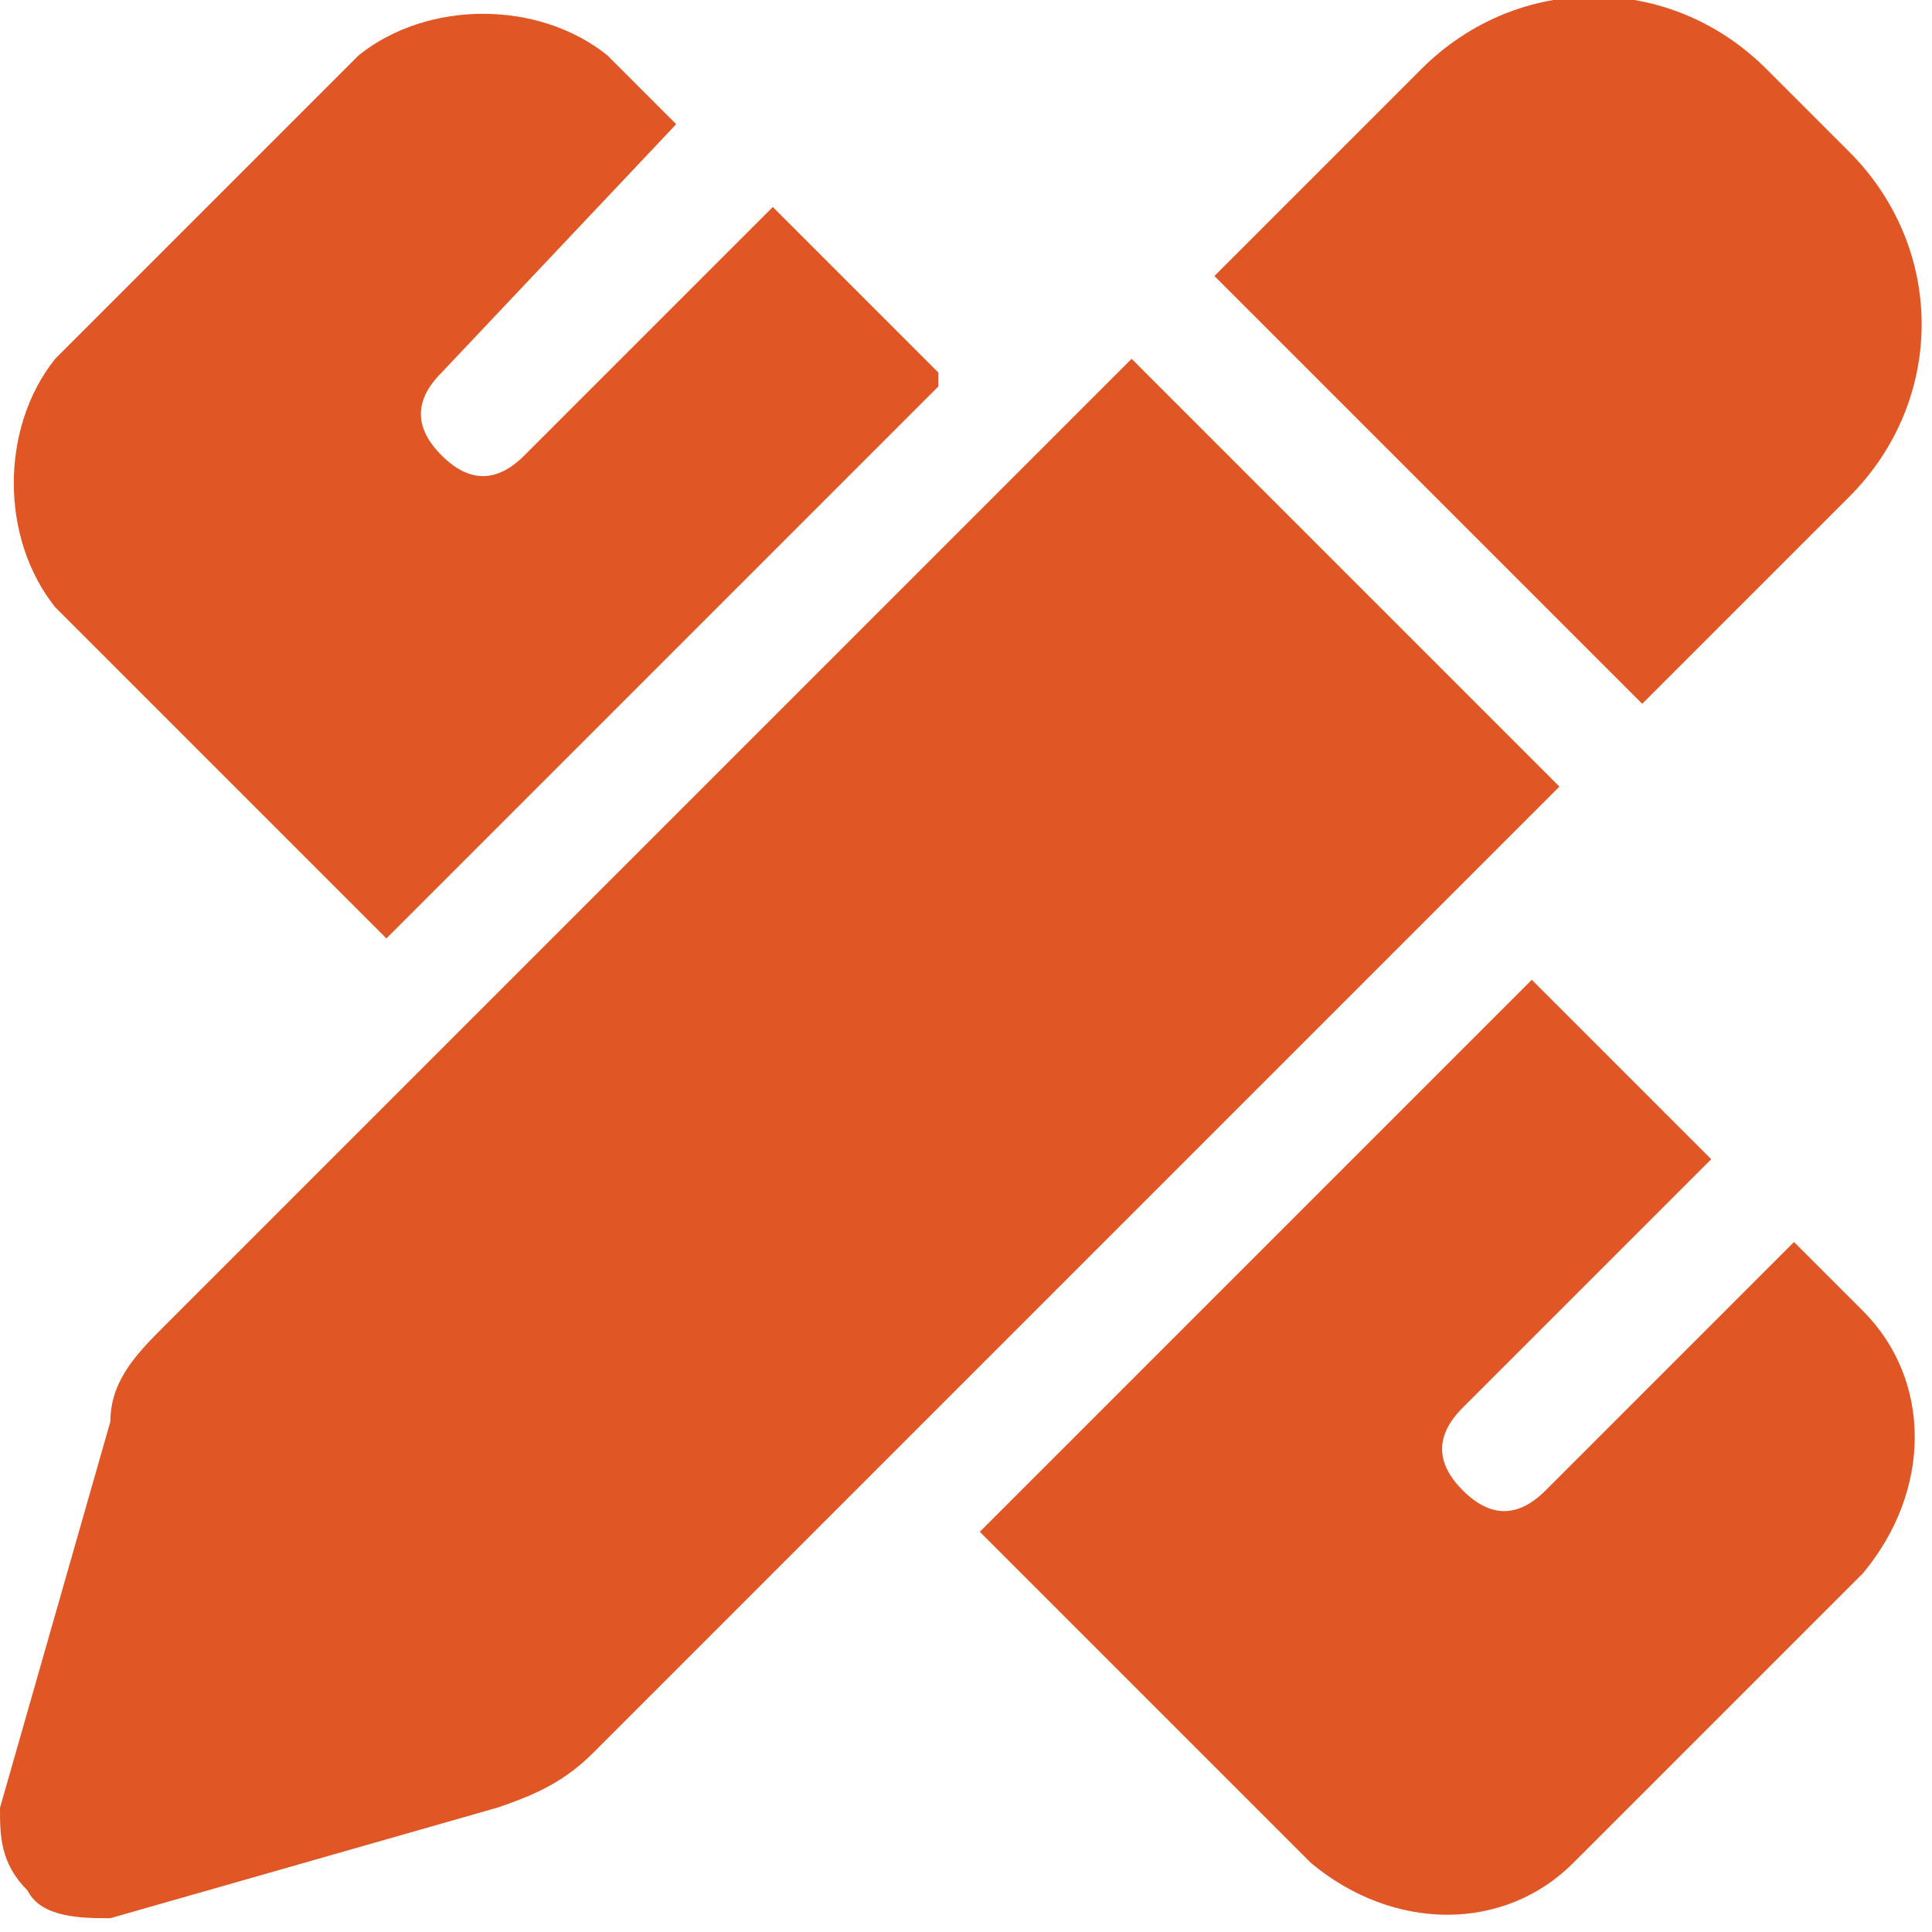 <?xml version="1.0" encoding="UTF-8"?>
<svg id="Layer_1" data-name="Layer 1" xmlns="http://www.w3.org/2000/svg" version="1.1" viewBox="0 0 14 14">
  <defs>
    <style>
      .cls-1 {
        fill: #e05725;
        stroke-width: 0px;
      }
    </style>
  </defs>
  <path id="Path_263" data-name="Path 263" class="cls-1" d="M12.8.5l.6.6c.7.7.7,1.8,0,2.5,0,0,0,0,0,0l-1.5,1.5-3.1-3.1,1.5-1.5c.7-.7,1.8-.7,2.5,0,0,0,0,0,0,0h0ZM1.2,9.6l7-7,3.1,3.1-7,7c-.2.2-.4.3-.7.4l-2.8.8c-.2,0-.5,0-.6-.2-.2-.2-.2-.4-.2-.6l.8-2.8c0-.3.2-.5.4-.7h0ZM6.8,2.8l-4,4L.4,4.4C0,3.9,0,3.1.4,2.6L2.6.4C3.1,0,3.9,0,4.4.4l.5.5h0s-1.7,1.8-1.7,1.8c-.2.2-.2.4,0,.6.2.2.4.2.6,0l1.8-1.8h0s1.2,1.2,1.2,1.2ZM11.2,7.2l1.2,1.2h0s-1.8,1.8-1.8,1.8c-.2.2-.2.4,0,.6.2.2.4.2.6,0l1.8-1.8h0s.5.5.5.5c.5.5.5,1.3,0,1.9l-2.1,2.1c-.5.5-1.3.5-1.9,0l-2.4-2.4,4-4Z"/>
</svg>